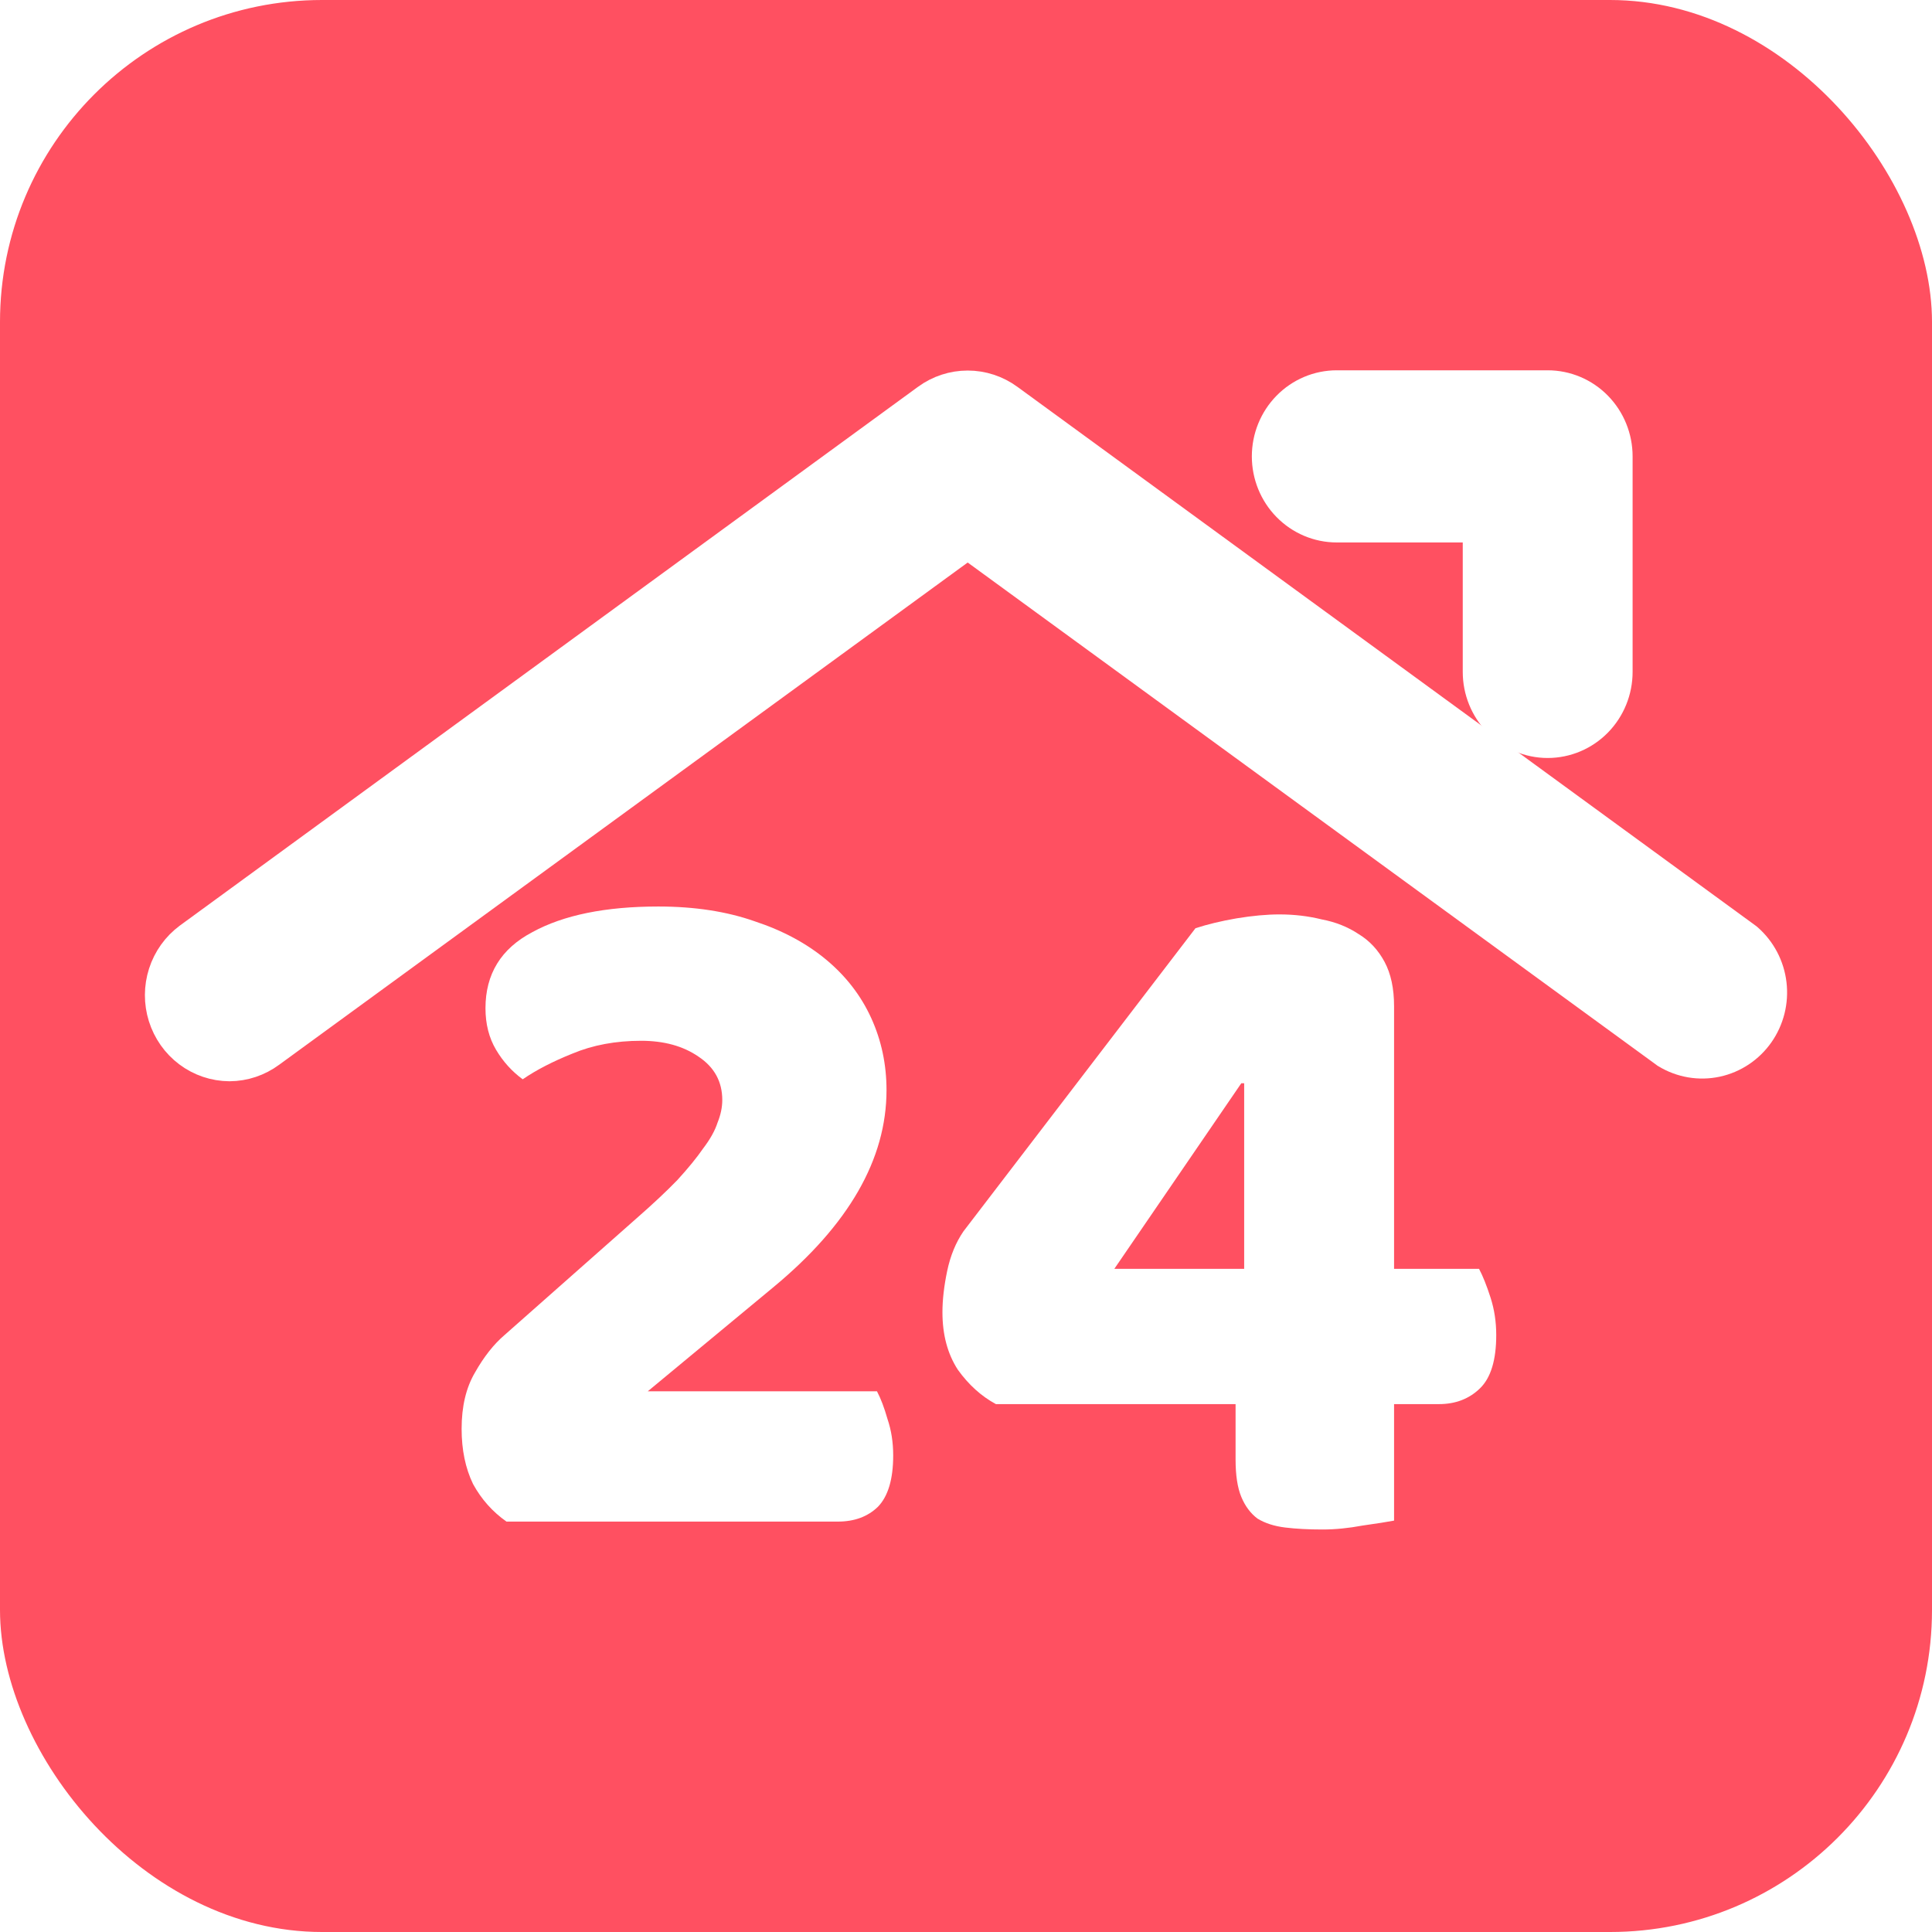 <svg width="120" height="120" viewBox="0 0 120 120" fill="none" xmlns="http://www.w3.org/2000/svg">
<rect width="120" height="120" fill="white"/>
<rect width="120" height="120" rx="20" fill="#FF5061"/>
<path d="M14.261 66.159L14.248 66.159C13.341 66.153 12.462 65.855 11.736 65.31C11.01 64.765 10.475 64.002 10.202 63.133C9.93 62.264 9.933 61.331 10.211 60.464C10.489 59.597 11.03 58.838 11.76 58.298L11.765 58.294L57.616 24.828L57.617 24.827C58.341 24.3 59.211 24.015 60.105 24.015C60.999 24.015 61.868 24.3 62.593 24.827L62.594 24.828L108.445 58.294L108.48 58.32L108.514 58.349C109.325 59.059 109.842 60.05 109.969 61.123C110.097 62.197 109.826 63.282 109.207 64.166C108.587 65.05 107.662 65.67 106.609 65.897C105.557 66.123 104.46 65.937 103.538 65.379L103.501 65.357L103.467 65.331L60.105 33.701L16.748 65.327C16.747 65.328 16.747 65.329 16.745 65.329C16.024 65.862 15.156 66.153 14.261 66.159Z" fill="white" stroke="white" stroke-width="2"/>
<path d="M99.16 44.799C98.36 45.616 97.27 46.08 96.129 46.08C94.988 46.08 93.899 45.616 93.099 44.799C92.299 43.982 91.854 42.879 91.854 41.733V32.693H83.029C81.888 32.693 80.799 32.23 79.999 31.412C79.199 30.596 78.754 29.492 78.754 28.347C78.754 27.201 79.199 26.098 79.999 25.281C80.799 24.463 81.888 24 83.029 24H96.129C97.27 24 98.36 24.463 99.16 25.281C99.959 26.098 100.404 27.201 100.404 28.347V41.733C100.404 42.879 99.959 43.982 99.16 44.799Z" fill="white" stroke="white" stroke-width="2"/>
<path d="M40.889 56.305C43.142 56.305 45.139 56.612 46.879 57.225C48.618 57.798 50.101 58.595 51.327 59.617C52.552 60.639 53.481 61.845 54.114 63.235C54.747 64.625 55.063 66.117 55.063 67.711C55.063 72.004 52.71 76.092 48.005 79.976L40.236 86.415H54.47C54.707 86.865 54.925 87.437 55.122 88.132C55.359 88.827 55.478 89.583 55.478 90.401C55.478 91.873 55.162 92.936 54.529 93.59C53.897 94.203 53.066 94.509 52.038 94.509H31.459C30.589 93.896 29.898 93.119 29.384 92.179C28.909 91.198 28.672 90.053 28.672 88.745C28.672 87.355 28.949 86.19 29.502 85.25C30.056 84.269 30.669 83.492 31.341 82.919L39.525 75.683C40.553 74.784 41.403 73.987 42.075 73.292C42.747 72.556 43.281 71.902 43.676 71.329C44.111 70.757 44.408 70.226 44.566 69.735C44.764 69.245 44.862 68.774 44.862 68.325C44.862 67.18 44.368 66.281 43.38 65.626C42.431 64.972 41.245 64.645 39.821 64.645C38.24 64.645 36.816 64.911 35.551 65.442C34.326 65.933 33.298 66.465 32.467 67.037C31.795 66.546 31.242 65.933 30.807 65.197C30.372 64.461 30.154 63.603 30.154 62.622C30.154 60.496 31.123 58.922 33.06 57.9C34.998 56.837 37.607 56.305 40.889 56.305Z" fill="white"/>
<path d="M74.253 57.654C75.004 57.409 75.854 57.205 76.803 57.041C77.791 56.878 78.681 56.796 79.472 56.796C80.381 56.796 81.251 56.898 82.081 57.103C82.951 57.266 83.722 57.573 84.394 58.023C85.066 58.431 85.6 59.004 85.995 59.739C86.391 60.475 86.588 61.395 86.588 62.499V78.811H91.867C92.104 79.26 92.341 79.853 92.578 80.589C92.816 81.325 92.934 82.102 92.934 82.919C92.934 84.473 92.598 85.577 91.926 86.231C91.254 86.885 90.404 87.212 89.376 87.212H86.588V94.448C86.154 94.53 85.501 94.632 84.631 94.755C83.762 94.918 82.931 95 82.141 95C81.271 95 80.5 94.959 79.828 94.877C79.156 94.796 78.582 94.612 78.108 94.325C77.673 93.998 77.337 93.549 77.1 92.976C76.862 92.404 76.744 91.627 76.744 90.646V87.212H61.858C60.949 86.721 60.158 86.006 59.486 85.066C58.853 84.085 58.537 82.899 58.537 81.509C58.537 80.732 58.636 79.874 58.833 78.933C59.031 77.993 59.367 77.176 59.842 76.481L74.253 57.654ZM77.278 67.282H77.1L69.212 78.811H77.278V67.282Z" fill="white"/>
</svg>
